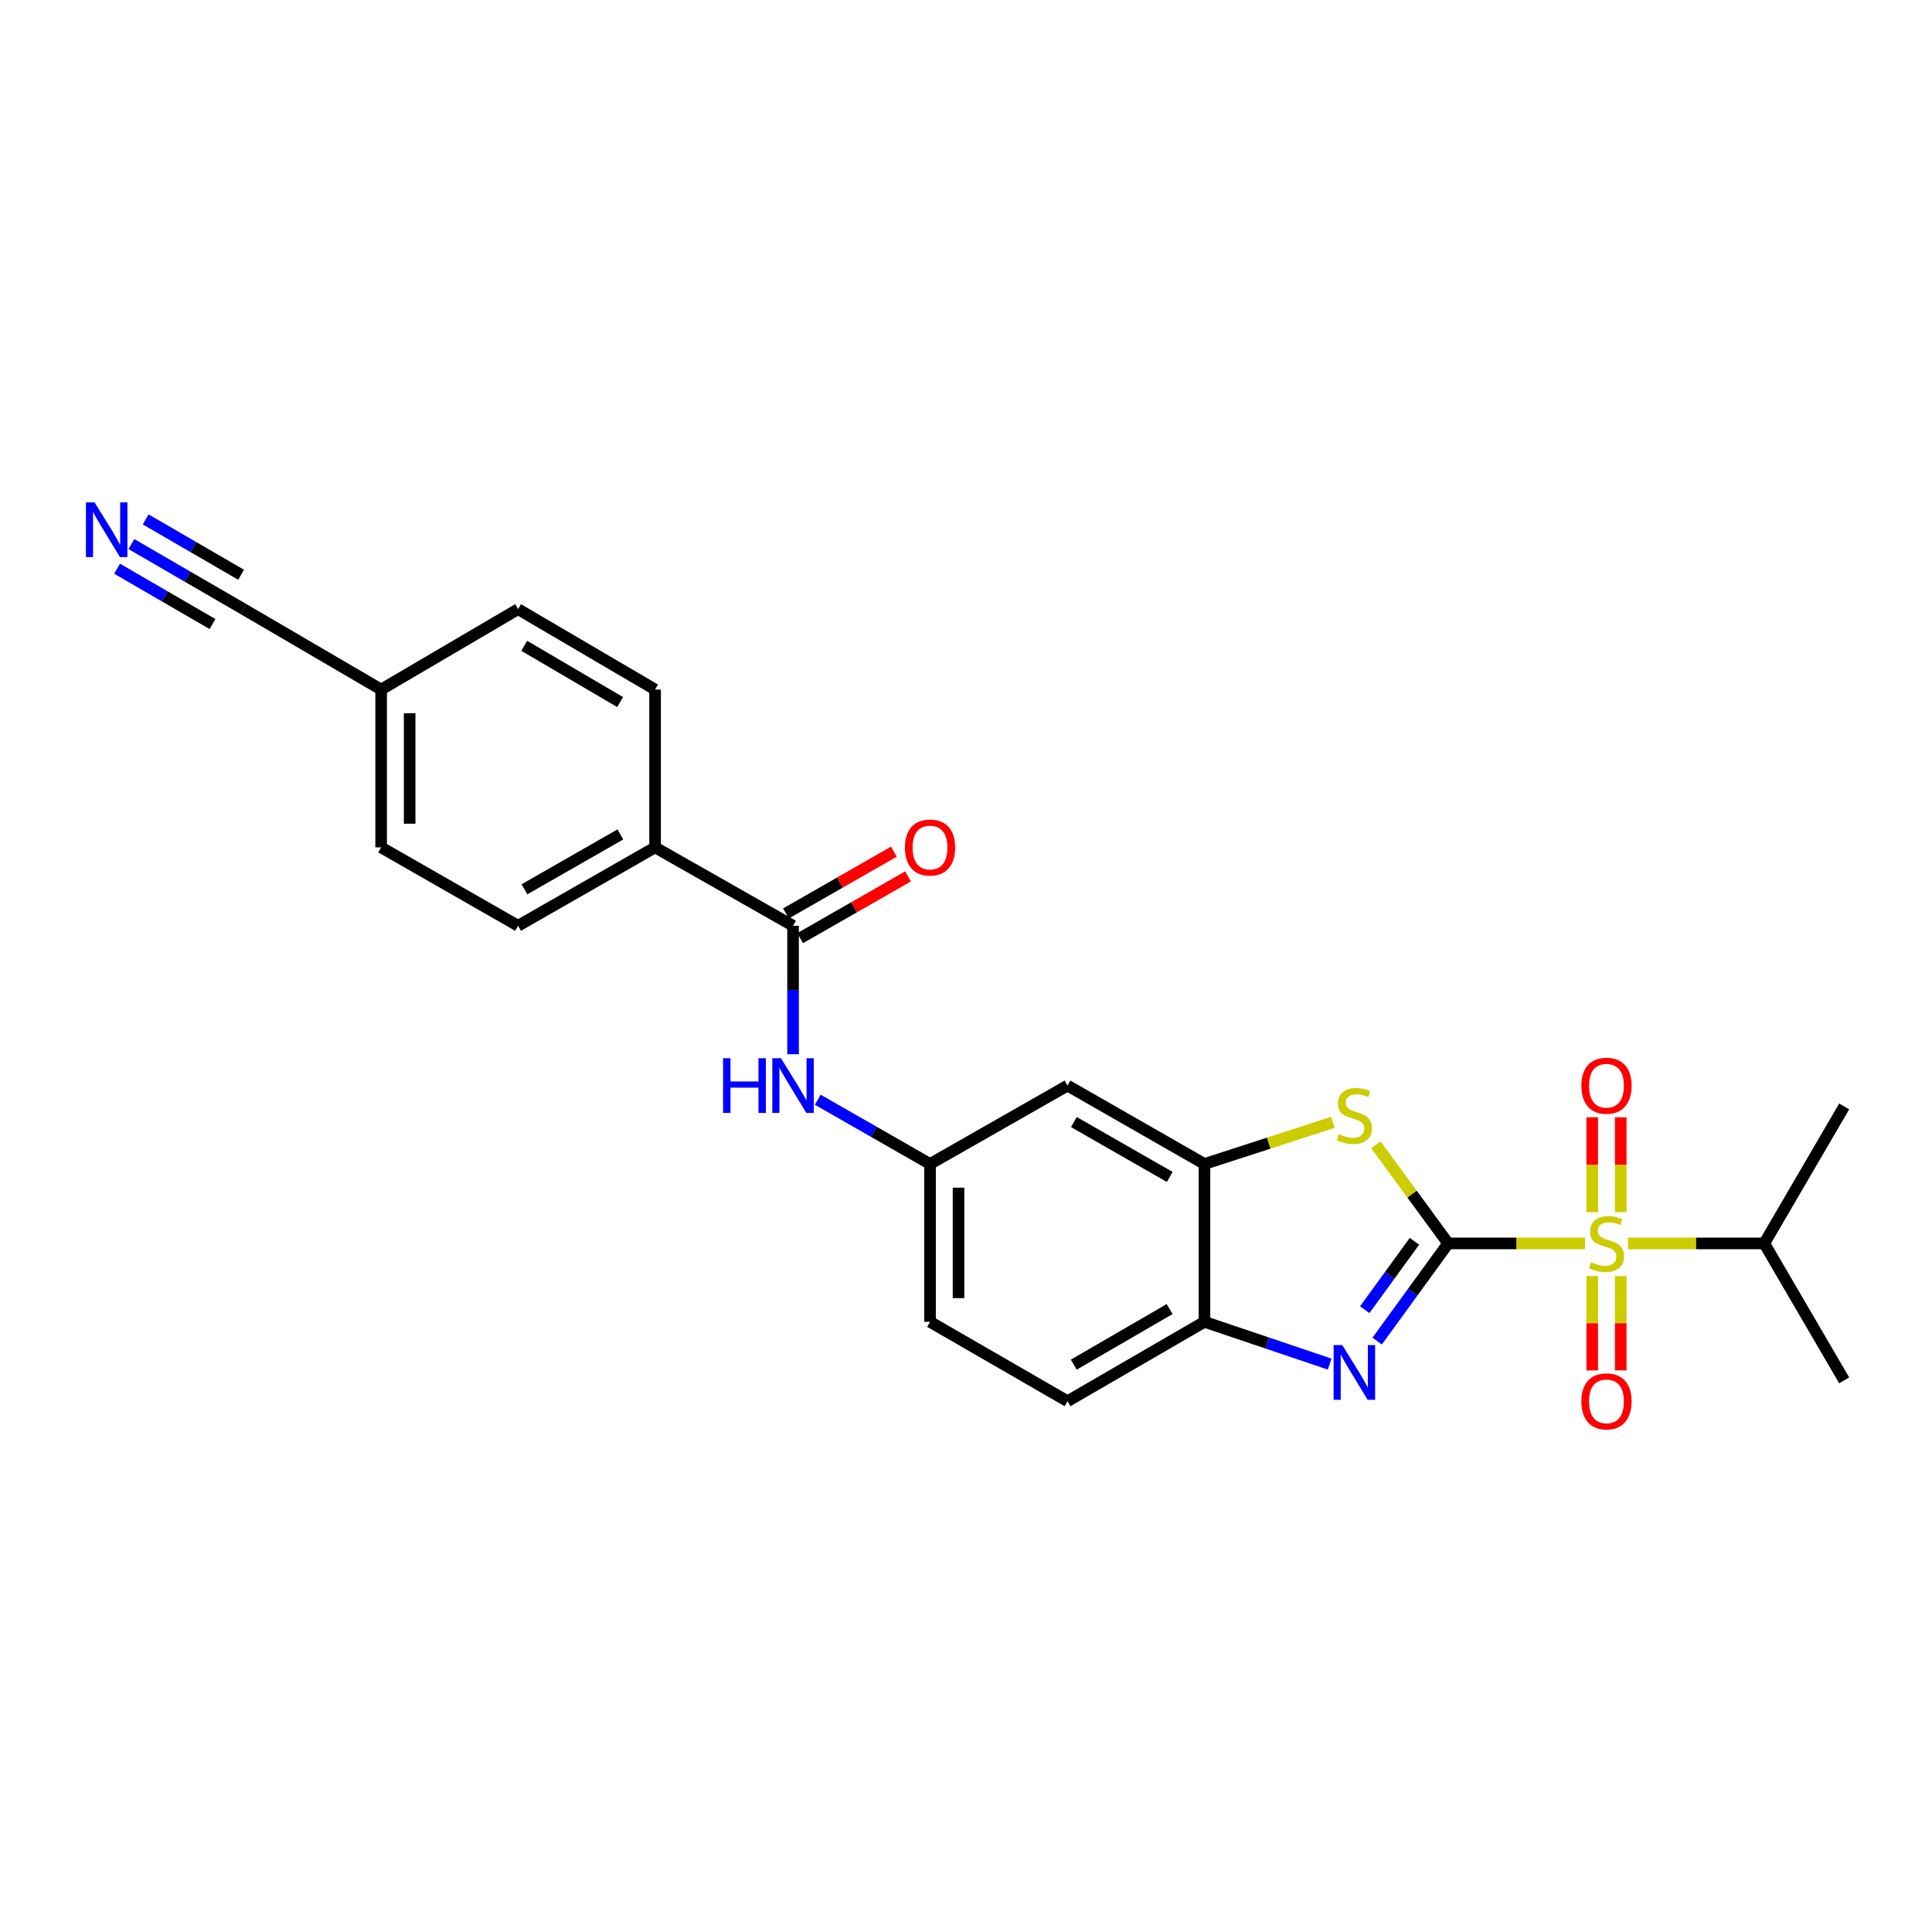 <?xml version='1.0' encoding='iso-8859-1'?>
<svg version='1.1' baseProfile='full'
              xmlns='http://www.w3.org/2000/svg'
                      xmlns:rdkit='http://www.rdkit.org/xml'
                      xmlns:xlink='http://www.w3.org/1999/xlink'
                  xml:space='preserve'
width='1000px' height='1000px' viewBox='0 0 1000 1000'>
<!-- END OF HEADER -->
<rect style='opacity:1.0;fill:#FFFFFF;stroke:none' width='1000' height='1000' x='0' y='0'> </rect>
<path class='bond-0' d='M 749.558,643.59 L 784.97,643.59' style='fill:none;fill-rule:evenodd;stroke:#000000;stroke-width:6px;stroke-linecap:butt;stroke-linejoin:miter;stroke-opacity:1' />
<path class='bond-0' d='M 784.97,643.59 L 820.382,643.59' style='fill:none;fill-rule:evenodd;stroke:#CCCC00;stroke-width:6px;stroke-linecap:butt;stroke-linejoin:miter;stroke-opacity:1' />
<path class='bond-1' d='M 749.558,643.59 L 731.185,668.867' style='fill:none;fill-rule:evenodd;stroke:#000000;stroke-width:6px;stroke-linecap:butt;stroke-linejoin:miter;stroke-opacity:1' />
<path class='bond-1' d='M 731.185,668.867 L 712.812,694.144' style='fill:none;fill-rule:evenodd;stroke:#0000FF;stroke-width:6px;stroke-linecap:butt;stroke-linejoin:miter;stroke-opacity:1' />
<path class='bond-1' d='M 732.116,642.502 L 719.255,660.196' style='fill:none;fill-rule:evenodd;stroke:#000000;stroke-width:6px;stroke-linecap:butt;stroke-linejoin:miter;stroke-opacity:1' />
<path class='bond-1' d='M 719.255,660.196 L 706.394,677.89' style='fill:none;fill-rule:evenodd;stroke:#0000FF;stroke-width:6px;stroke-linecap:butt;stroke-linejoin:miter;stroke-opacity:1' />
<path class='bond-2' d='M 749.558,643.59 L 730.856,618.056' style='fill:none;fill-rule:evenodd;stroke:#000000;stroke-width:6px;stroke-linecap:butt;stroke-linejoin:miter;stroke-opacity:1' />
<path class='bond-2' d='M 730.856,618.056 L 712.153,592.521' style='fill:none;fill-rule:evenodd;stroke:#CCCC00;stroke-width:6px;stroke-linecap:butt;stroke-linejoin:miter;stroke-opacity:1' />
<path class='bond-9' d='M 824.136,660.512 L 824.136,684.919' style='fill:none;fill-rule:evenodd;stroke:#CCCC00;stroke-width:6px;stroke-linecap:butt;stroke-linejoin:miter;stroke-opacity:1' />
<path class='bond-9' d='M 824.136,684.919 L 824.136,709.325' style='fill:none;fill-rule:evenodd;stroke:#FF0000;stroke-width:6px;stroke-linecap:butt;stroke-linejoin:miter;stroke-opacity:1' />
<path class='bond-9' d='M 838.885,660.512 L 838.885,684.919' style='fill:none;fill-rule:evenodd;stroke:#CCCC00;stroke-width:6px;stroke-linecap:butt;stroke-linejoin:miter;stroke-opacity:1' />
<path class='bond-9' d='M 838.885,684.919 L 838.885,709.325' style='fill:none;fill-rule:evenodd;stroke:#FF0000;stroke-width:6px;stroke-linecap:butt;stroke-linejoin:miter;stroke-opacity:1' />
<path class='bond-10' d='M 838.885,627.428 L 838.885,602.859' style='fill:none;fill-rule:evenodd;stroke:#CCCC00;stroke-width:6px;stroke-linecap:butt;stroke-linejoin:miter;stroke-opacity:1' />
<path class='bond-10' d='M 838.885,602.859 L 838.885,578.29' style='fill:none;fill-rule:evenodd;stroke:#FF0000;stroke-width:6px;stroke-linecap:butt;stroke-linejoin:miter;stroke-opacity:1' />
<path class='bond-10' d='M 824.136,627.428 L 824.136,602.859' style='fill:none;fill-rule:evenodd;stroke:#CCCC00;stroke-width:6px;stroke-linecap:butt;stroke-linejoin:miter;stroke-opacity:1' />
<path class='bond-10' d='M 824.136,602.859 L 824.136,578.29' style='fill:none;fill-rule:evenodd;stroke:#FF0000;stroke-width:6px;stroke-linecap:butt;stroke-linejoin:miter;stroke-opacity:1' />
<path class='bond-14' d='M 842.632,643.59 L 877.904,643.59' style='fill:none;fill-rule:evenodd;stroke:#CCCC00;stroke-width:6px;stroke-linecap:butt;stroke-linejoin:miter;stroke-opacity:1' />
<path class='bond-14' d='M 877.904,643.59 L 913.176,643.59' style='fill:none;fill-rule:evenodd;stroke:#000000;stroke-width:6px;stroke-linecap:butt;stroke-linejoin:miter;stroke-opacity:1' />
<path class='bond-5' d='M 688.232,706.051 L 655.829,695.112' style='fill:none;fill-rule:evenodd;stroke:#0000FF;stroke-width:6px;stroke-linecap:butt;stroke-linejoin:miter;stroke-opacity:1' />
<path class='bond-5' d='M 655.829,695.112 L 623.426,684.173' style='fill:none;fill-rule:evenodd;stroke:#000000;stroke-width:6px;stroke-linecap:butt;stroke-linejoin:miter;stroke-opacity:1' />
<path class='bond-3' d='M 689.9,580.925 L 656.663,591.7' style='fill:none;fill-rule:evenodd;stroke:#CCCC00;stroke-width:6px;stroke-linecap:butt;stroke-linejoin:miter;stroke-opacity:1' />
<path class='bond-3' d='M 656.663,591.7 L 623.426,602.475' style='fill:none;fill-rule:evenodd;stroke:#000000;stroke-width:6px;stroke-linecap:butt;stroke-linejoin:miter;stroke-opacity:1' />
<path class='bond-8' d='M 623.426,602.475 L 552.543,561.892' style='fill:none;fill-rule:evenodd;stroke:#000000;stroke-width:6px;stroke-linecap:butt;stroke-linejoin:miter;stroke-opacity:1' />
<path class='bond-8' d='M 605.466,609.187 L 555.848,580.779' style='fill:none;fill-rule:evenodd;stroke:#000000;stroke-width:6px;stroke-linecap:butt;stroke-linejoin:miter;stroke-opacity:1' />
<path class='bond-25' d='M 623.426,602.475 L 623.426,684.173' style='fill:none;fill-rule:evenodd;stroke:#000000;stroke-width:6px;stroke-linecap:butt;stroke-linejoin:miter;stroke-opacity:1' />
<path class='bond-4' d='M 410.483,479.186 L 410.483,512.425' style='fill:none;fill-rule:evenodd;stroke:#000000;stroke-width:6px;stroke-linecap:butt;stroke-linejoin:miter;stroke-opacity:1' />
<path class='bond-4' d='M 410.483,512.425 L 410.483,545.664' style='fill:none;fill-rule:evenodd;stroke:#0000FF;stroke-width:6px;stroke-linecap:butt;stroke-linejoin:miter;stroke-opacity:1' />
<path class='bond-12' d='M 410.483,479.186 L 339.068,438.603' style='fill:none;fill-rule:evenodd;stroke:#000000;stroke-width:6px;stroke-linecap:butt;stroke-linejoin:miter;stroke-opacity:1' />
<path class='bond-15' d='M 414.146,485.586 L 442.075,469.6' style='fill:none;fill-rule:evenodd;stroke:#000000;stroke-width:6px;stroke-linecap:butt;stroke-linejoin:miter;stroke-opacity:1' />
<path class='bond-15' d='M 442.075,469.6 L 470.003,453.613' style='fill:none;fill-rule:evenodd;stroke:#FF0000;stroke-width:6px;stroke-linecap:butt;stroke-linejoin:miter;stroke-opacity:1' />
<path class='bond-15' d='M 406.82,472.786 L 434.748,456.8' style='fill:none;fill-rule:evenodd;stroke:#000000;stroke-width:6px;stroke-linecap:butt;stroke-linejoin:miter;stroke-opacity:1' />
<path class='bond-15' d='M 434.748,456.8 L 462.676,440.813' style='fill:none;fill-rule:evenodd;stroke:#FF0000;stroke-width:6px;stroke-linecap:butt;stroke-linejoin:miter;stroke-opacity:1' />
<path class='bond-16' d='M 623.426,684.173 L 552.543,725.264' style='fill:none;fill-rule:evenodd;stroke:#000000;stroke-width:6px;stroke-linecap:butt;stroke-linejoin:miter;stroke-opacity:1' />
<path class='bond-16' d='M 605.397,677.577 L 555.779,706.341' style='fill:none;fill-rule:evenodd;stroke:#000000;stroke-width:6px;stroke-linecap:butt;stroke-linejoin:miter;stroke-opacity:1' />
<path class='bond-6' d='M 423.265,569.209 L 452.324,585.842' style='fill:none;fill-rule:evenodd;stroke:#0000FF;stroke-width:6px;stroke-linecap:butt;stroke-linejoin:miter;stroke-opacity:1' />
<path class='bond-6' d='M 452.324,585.842 L 481.382,602.475' style='fill:none;fill-rule:evenodd;stroke:#000000;stroke-width:6px;stroke-linecap:butt;stroke-linejoin:miter;stroke-opacity:1' />
<path class='bond-7' d='M 68.006,281.608 L 97.057,298.457' style='fill:none;fill-rule:evenodd;stroke:#0000FF;stroke-width:6px;stroke-linecap:butt;stroke-linejoin:miter;stroke-opacity:1' />
<path class='bond-7' d='M 97.057,298.457 L 126.108,315.306' style='fill:none;fill-rule:evenodd;stroke:#000000;stroke-width:6px;stroke-linecap:butt;stroke-linejoin:miter;stroke-opacity:1' />
<path class='bond-7' d='M 60.606,294.366 L 85.3,308.688' style='fill:none;fill-rule:evenodd;stroke:#0000FF;stroke-width:6px;stroke-linecap:butt;stroke-linejoin:miter;stroke-opacity:1' />
<path class='bond-7' d='M 85.3,308.688 L 109.993,323.009' style='fill:none;fill-rule:evenodd;stroke:#000000;stroke-width:6px;stroke-linecap:butt;stroke-linejoin:miter;stroke-opacity:1' />
<path class='bond-7' d='M 75.405,268.85 L 100.099,283.172' style='fill:none;fill-rule:evenodd;stroke:#0000FF;stroke-width:6px;stroke-linecap:butt;stroke-linejoin:miter;stroke-opacity:1' />
<path class='bond-7' d='M 100.099,283.172 L 124.792,297.493' style='fill:none;fill-rule:evenodd;stroke:#000000;stroke-width:6px;stroke-linecap:butt;stroke-linejoin:miter;stroke-opacity:1' />
<path class='bond-13' d='M 552.543,561.892 L 481.382,602.475' style='fill:none;fill-rule:evenodd;stroke:#000000;stroke-width:6px;stroke-linecap:butt;stroke-linejoin:miter;stroke-opacity:1' />
<path class='bond-11' d='M 126.108,315.306 L 197.278,356.905' style='fill:none;fill-rule:evenodd;stroke:#000000;stroke-width:6px;stroke-linecap:butt;stroke-linejoin:miter;stroke-opacity:1' />
<path class='bond-17' d='M 339.068,438.603 L 268.16,479.186' style='fill:none;fill-rule:evenodd;stroke:#000000;stroke-width:6px;stroke-linecap:butt;stroke-linejoin:miter;stroke-opacity:1' />
<path class='bond-17' d='M 321.105,431.89 L 271.47,460.298' style='fill:none;fill-rule:evenodd;stroke:#000000;stroke-width:6px;stroke-linecap:butt;stroke-linejoin:miter;stroke-opacity:1' />
<path class='bond-18' d='M 339.068,438.603 L 339.068,356.905' style='fill:none;fill-rule:evenodd;stroke:#000000;stroke-width:6px;stroke-linecap:butt;stroke-linejoin:miter;stroke-opacity:1' />
<path class='bond-26' d='M 481.382,602.475 L 481.382,684.173' style='fill:none;fill-rule:evenodd;stroke:#000000;stroke-width:6px;stroke-linecap:butt;stroke-linejoin:miter;stroke-opacity:1' />
<path class='bond-26' d='M 496.131,614.73 L 496.131,671.918' style='fill:none;fill-rule:evenodd;stroke:#000000;stroke-width:6px;stroke-linecap:butt;stroke-linejoin:miter;stroke-opacity:1' />
<path class='bond-23' d='M 913.176,643.59 L 954.545,714.473' style='fill:none;fill-rule:evenodd;stroke:#000000;stroke-width:6px;stroke-linecap:butt;stroke-linejoin:miter;stroke-opacity:1' />
<path class='bond-24' d='M 913.176,643.59 L 954.545,572.683' style='fill:none;fill-rule:evenodd;stroke:#000000;stroke-width:6px;stroke-linecap:butt;stroke-linejoin:miter;stroke-opacity:1' />
<path class='bond-20' d='M 552.543,725.264 L 481.382,684.173' style='fill:none;fill-rule:evenodd;stroke:#000000;stroke-width:6px;stroke-linecap:butt;stroke-linejoin:miter;stroke-opacity:1' />
<path class='bond-22' d='M 268.16,479.186 L 197.278,438.603' style='fill:none;fill-rule:evenodd;stroke:#000000;stroke-width:6px;stroke-linecap:butt;stroke-linejoin:miter;stroke-opacity:1' />
<path class='bond-21' d='M 339.068,356.905 L 268.16,315.306' style='fill:none;fill-rule:evenodd;stroke:#000000;stroke-width:6px;stroke-linecap:butt;stroke-linejoin:miter;stroke-opacity:1' />
<path class='bond-21' d='M 320.969,363.386 L 271.333,334.267' style='fill:none;fill-rule:evenodd;stroke:#000000;stroke-width:6px;stroke-linecap:butt;stroke-linejoin:miter;stroke-opacity:1' />
<path class='bond-19' d='M 197.278,356.905 L 268.16,315.306' style='fill:none;fill-rule:evenodd;stroke:#000000;stroke-width:6px;stroke-linecap:butt;stroke-linejoin:miter;stroke-opacity:1' />
<path class='bond-27' d='M 197.278,356.905 L 197.278,438.603' style='fill:none;fill-rule:evenodd;stroke:#000000;stroke-width:6px;stroke-linecap:butt;stroke-linejoin:miter;stroke-opacity:1' />
<path class='bond-27' d='M 212.026,369.16 L 212.026,426.348' style='fill:none;fill-rule:evenodd;stroke:#000000;stroke-width:6px;stroke-linecap:butt;stroke-linejoin:miter;stroke-opacity:1' />
<path  class='atom-1' d='M 823.511 653.31
Q 823.831 653.43, 825.151 653.99
Q 826.471 654.55, 827.911 654.91
Q 829.391 655.23, 830.831 655.23
Q 833.511 655.23, 835.071 653.95
Q 836.631 652.63, 836.631 650.35
Q 836.631 648.79, 835.831 647.83
Q 835.071 646.87, 833.871 646.35
Q 832.671 645.83, 830.671 645.23
Q 828.151 644.47, 826.631 643.75
Q 825.151 643.03, 824.071 641.51
Q 823.031 639.99, 823.031 637.43
Q 823.031 633.87, 825.431 631.67
Q 827.871 629.47, 832.671 629.47
Q 835.951 629.47, 839.671 631.03
L 838.751 634.11
Q 835.351 632.71, 832.791 632.71
Q 830.031 632.71, 828.511 633.87
Q 826.991 634.99, 827.031 636.95
Q 827.031 638.47, 827.791 639.39
Q 828.591 640.31, 829.711 640.83
Q 830.871 641.35, 832.791 641.95
Q 835.351 642.75, 836.871 643.55
Q 838.391 644.35, 839.471 645.99
Q 840.591 647.59, 840.591 650.35
Q 840.591 654.27, 837.951 656.39
Q 835.351 658.47, 830.991 658.47
Q 828.471 658.47, 826.551 657.91
Q 824.671 657.39, 822.431 656.47
L 823.511 653.31
' fill='#CCCC00'/>
<path  class='atom-2' d='M 694.759 696.208
L 704.039 711.208
Q 704.959 712.688, 706.439 715.368
Q 707.919 718.048, 707.999 718.208
L 707.999 696.208
L 711.759 696.208
L 711.759 724.528
L 707.879 724.528
L 697.919 708.128
Q 696.759 706.208, 695.519 704.008
Q 694.319 701.808, 693.959 701.128
L 693.959 724.528
L 690.279 724.528
L 690.279 696.208
L 694.759 696.208
' fill='#0000FF'/>
<path  class='atom-3' d='M 693.019 587.041
Q 693.339 587.161, 694.659 587.721
Q 695.979 588.281, 697.419 588.641
Q 698.899 588.961, 700.339 588.961
Q 703.019 588.961, 704.579 587.681
Q 706.139 586.361, 706.139 584.081
Q 706.139 582.521, 705.339 581.561
Q 704.579 580.601, 703.379 580.081
Q 702.179 579.561, 700.179 578.961
Q 697.659 578.201, 696.139 577.481
Q 694.659 576.761, 693.579 575.241
Q 692.539 573.721, 692.539 571.161
Q 692.539 567.601, 694.939 565.401
Q 697.379 563.201, 702.179 563.201
Q 705.459 563.201, 709.179 564.761
L 708.259 567.841
Q 704.859 566.441, 702.299 566.441
Q 699.539 566.441, 698.019 567.601
Q 696.499 568.721, 696.539 570.681
Q 696.539 572.201, 697.299 573.121
Q 698.099 574.041, 699.219 574.561
Q 700.379 575.081, 702.299 575.681
Q 704.859 576.481, 706.379 577.281
Q 707.899 578.081, 708.979 579.721
Q 710.099 581.321, 710.099 584.081
Q 710.099 588.001, 707.459 590.121
Q 704.859 592.201, 700.499 592.201
Q 697.979 592.201, 696.059 591.641
Q 694.179 591.121, 691.939 590.201
L 693.019 587.041
' fill='#CCCC00'/>
<path  class='atom-7' d='M 374.263 547.732
L 378.103 547.732
L 378.103 559.772
L 392.583 559.772
L 392.583 547.732
L 396.423 547.732
L 396.423 576.052
L 392.583 576.052
L 392.583 562.972
L 378.103 562.972
L 378.103 576.052
L 374.263 576.052
L 374.263 547.732
' fill='#0000FF'/>
<path  class='atom-7' d='M 404.223 547.732
L 413.503 562.732
Q 414.423 564.212, 415.903 566.892
Q 417.383 569.572, 417.463 569.732
L 417.463 547.732
L 421.223 547.732
L 421.223 576.052
L 417.343 576.052
L 407.383 559.652
Q 406.223 557.732, 404.983 555.532
Q 403.783 553.332, 403.423 552.652
L 403.423 576.052
L 399.743 576.052
L 399.743 547.732
L 404.223 547.732
' fill='#0000FF'/>
<path  class='atom-8' d='M 48.957 260.031
L 58.237 275.031
Q 59.157 276.511, 60.637 279.191
Q 62.117 281.871, 62.197 282.031
L 62.197 260.031
L 65.957 260.031
L 65.957 288.351
L 62.077 288.351
L 52.117 271.951
Q 50.957 270.031, 49.717 267.831
Q 48.517 265.631, 48.157 264.951
L 48.157 288.351
L 44.477 288.351
L 44.477 260.031
L 48.957 260.031
' fill='#0000FF'/>
<path  class='atom-10' d='M 818.511 725.344
Q 818.511 718.544, 821.871 714.744
Q 825.231 710.944, 831.511 710.944
Q 837.791 710.944, 841.151 714.744
Q 844.511 718.544, 844.511 725.344
Q 844.511 732.224, 841.111 736.144
Q 837.711 740.024, 831.511 740.024
Q 825.271 740.024, 821.871 736.144
Q 818.511 732.264, 818.511 725.344
M 831.511 736.824
Q 835.831 736.824, 838.151 733.944
Q 840.511 731.024, 840.511 725.344
Q 840.511 719.784, 838.151 716.984
Q 835.831 714.144, 831.511 714.144
Q 827.191 714.144, 824.831 716.944
Q 822.511 719.744, 822.511 725.344
Q 822.511 731.064, 824.831 733.944
Q 827.191 736.824, 831.511 736.824
' fill='#FF0000'/>
<path  class='atom-11' d='M 818.511 561.972
Q 818.511 555.172, 821.871 551.372
Q 825.231 547.572, 831.511 547.572
Q 837.791 547.572, 841.151 551.372
Q 844.511 555.172, 844.511 561.972
Q 844.511 568.852, 841.111 572.772
Q 837.711 576.652, 831.511 576.652
Q 825.271 576.652, 821.871 572.772
Q 818.511 568.892, 818.511 561.972
M 831.511 573.452
Q 835.831 573.452, 838.151 570.572
Q 840.511 567.652, 840.511 561.972
Q 840.511 556.412, 838.151 553.612
Q 835.831 550.772, 831.511 550.772
Q 827.191 550.772, 824.831 553.572
Q 822.511 556.372, 822.511 561.972
Q 822.511 567.692, 824.831 570.572
Q 827.191 573.452, 831.511 573.452
' fill='#FF0000'/>
<path  class='atom-16' d='M 468.382 438.683
Q 468.382 431.883, 471.742 428.083
Q 475.102 424.283, 481.382 424.283
Q 487.662 424.283, 491.022 428.083
Q 494.382 431.883, 494.382 438.683
Q 494.382 445.563, 490.982 449.483
Q 487.582 453.363, 481.382 453.363
Q 475.142 453.363, 471.742 449.483
Q 468.382 445.603, 468.382 438.683
M 481.382 450.163
Q 485.702 450.163, 488.022 447.283
Q 490.382 444.363, 490.382 438.683
Q 490.382 433.123, 488.022 430.323
Q 485.702 427.483, 481.382 427.483
Q 477.062 427.483, 474.702 430.283
Q 472.382 433.083, 472.382 438.683
Q 472.382 444.403, 474.702 447.283
Q 477.062 450.163, 481.382 450.163
' fill='#FF0000'/>
</svg>
